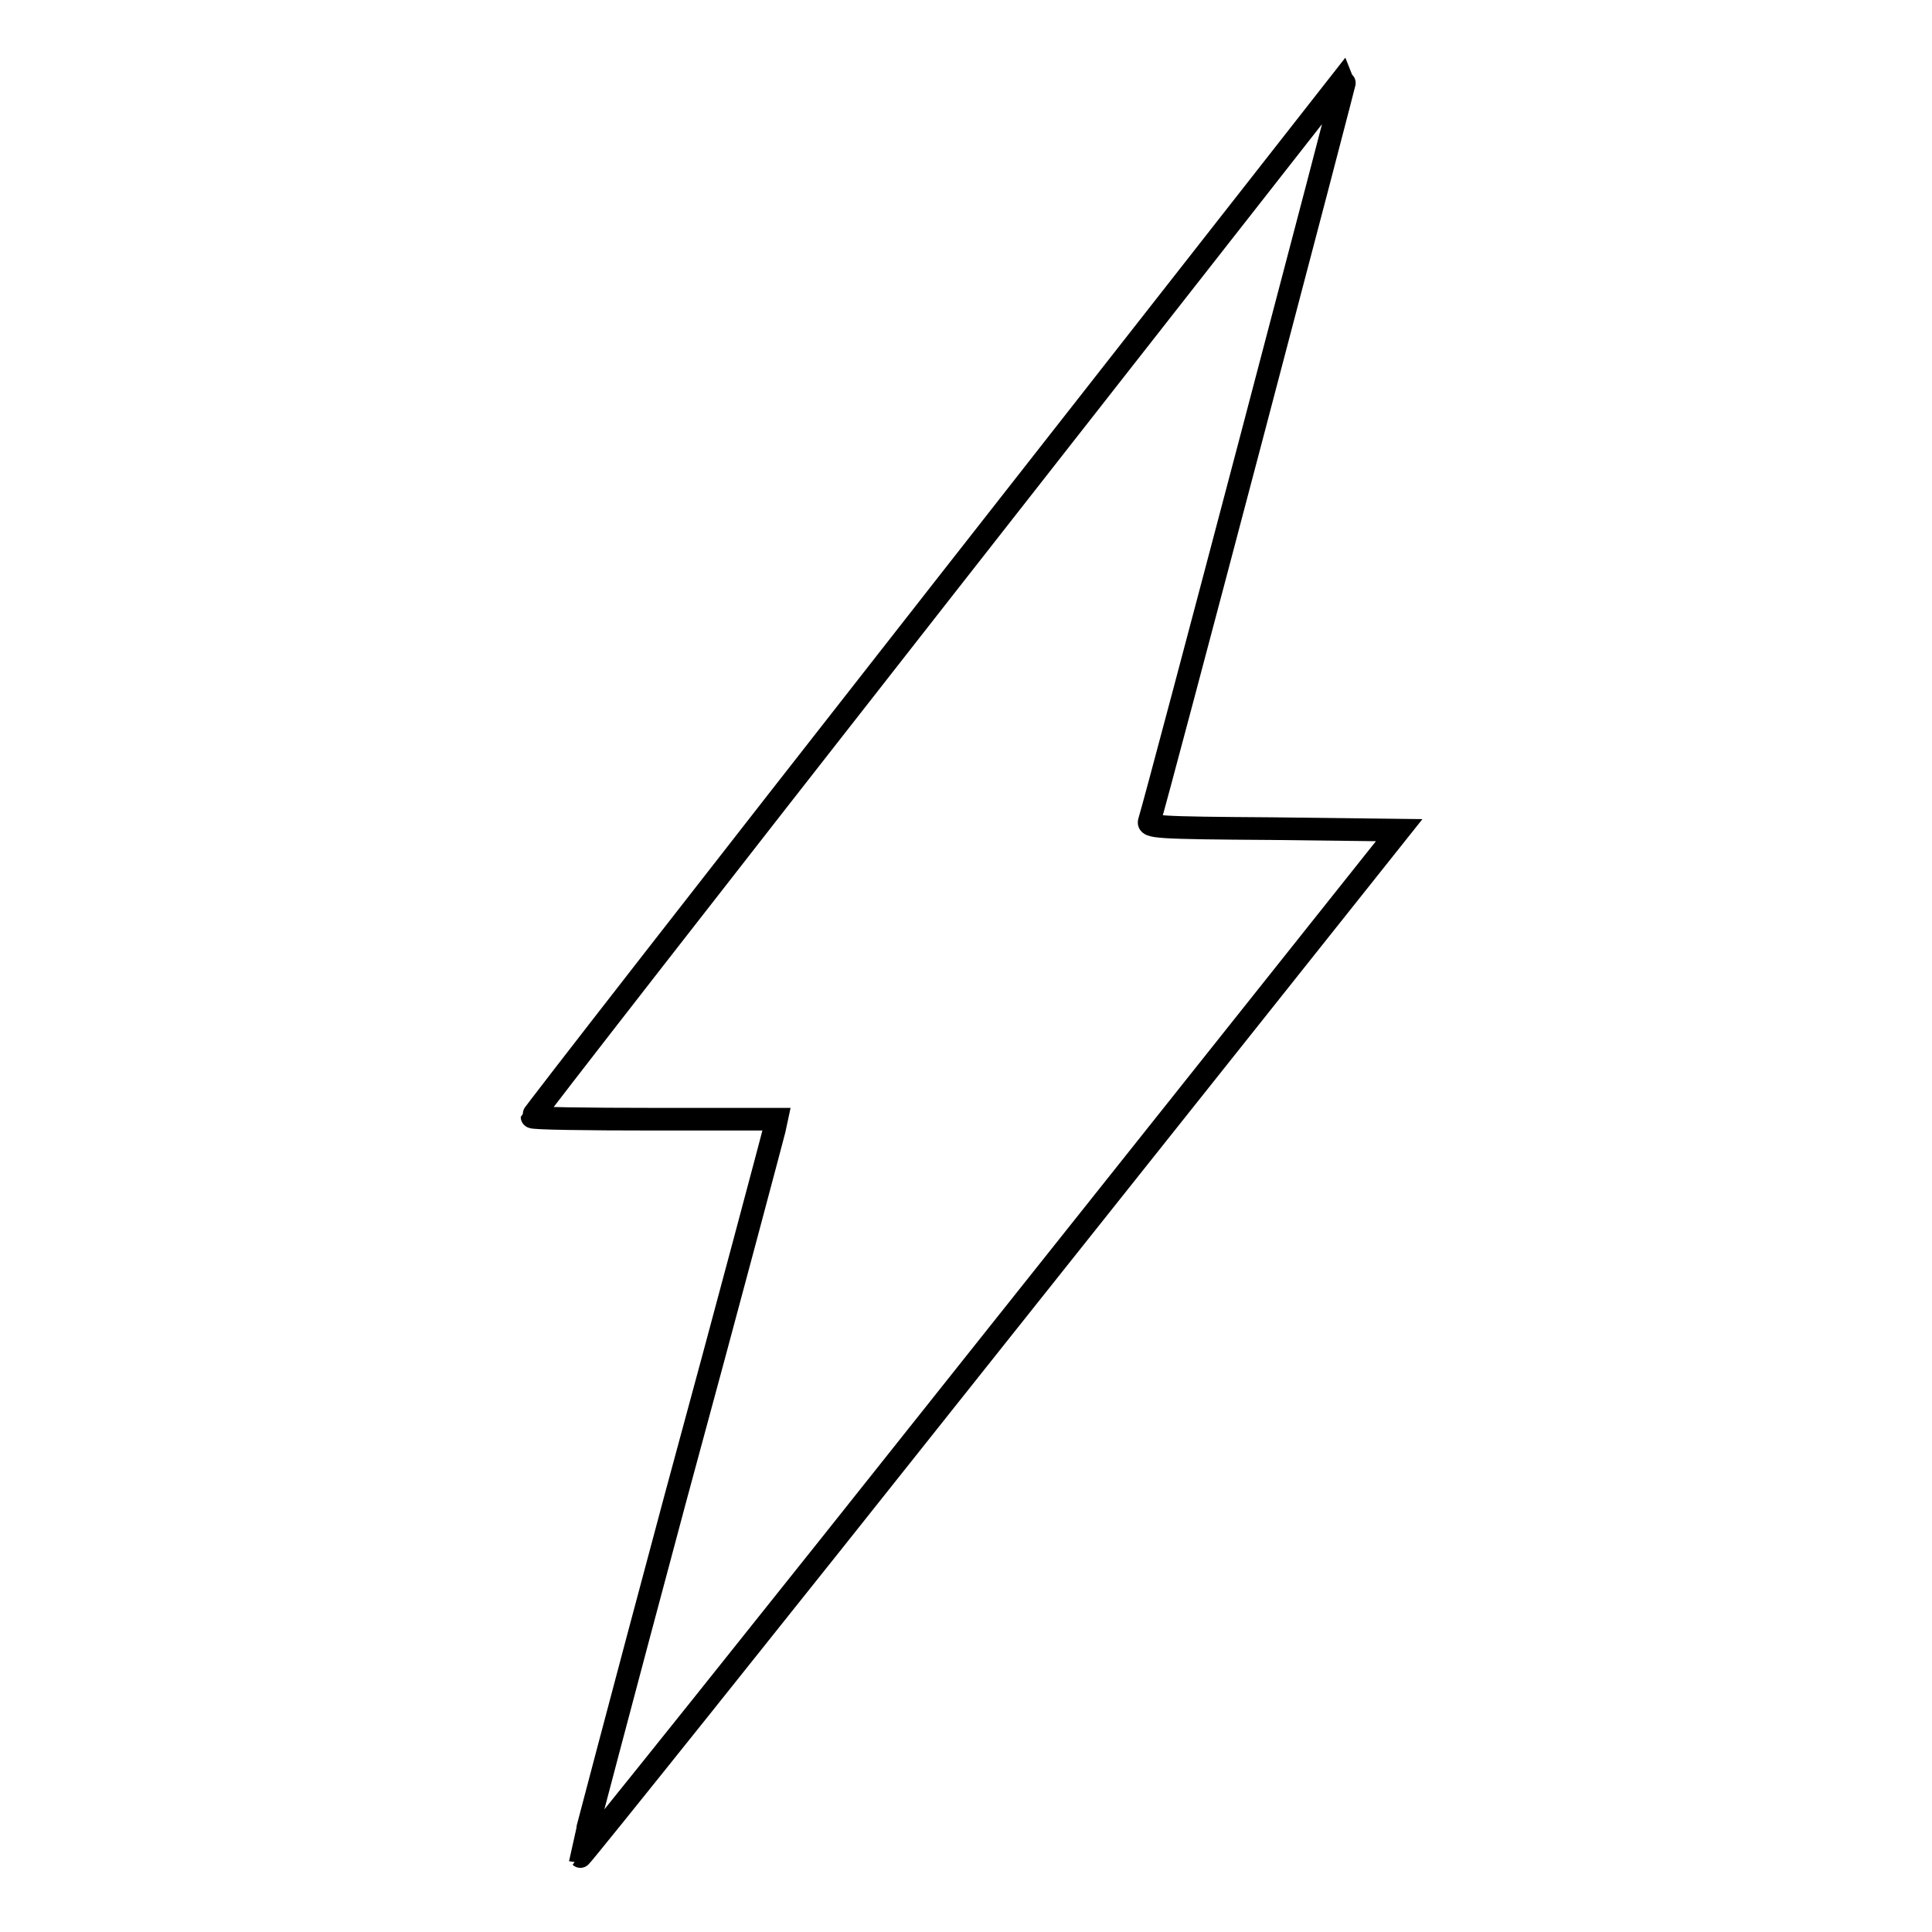 <?xml version="1.0" encoding="utf-8"?>
<!-- Svg Vector Icons : http://www.onlinewebfonts.com/icon -->
<!DOCTYPE svg PUBLIC "-//W3C//DTD SVG 1.1//EN" "http://www.w3.org/Graphics/SVG/1.1/DTD/svg11.dtd">
<svg version="1.1" xmlns="http://www.w3.org/2000/svg" xmlns:xlink="http://www.w3.org/1999/xlink" x="0px" y="0px" viewBox="0 0 256 256" enable-background="new 0 0 256 256" xml:space="preserve">
<g><g><g><path stroke-width="3" fill-opacity="0" stroke="#000000"  d="M124.4,78.8c-29.7,37.9-53.9,69-53.9,69.2s7.3,0.3,16.2,0.3h16.2l-0.3,1.4c-0.2,0.8-6,22.7-13.1,48.8c-7,26.1-12.6,47.4-12.6,47.5c0.1,0.1,24.6-30.5,54.3-67.9l54.2-68.1l-16.7-0.2c-15.6-0.1-16.7-0.2-16.4-1c1-3.1,26.2-98.8,26.1-98.9C178.4,9.9,154.1,40.9,124.4,78.8z"/></g></g></g>
</svg>